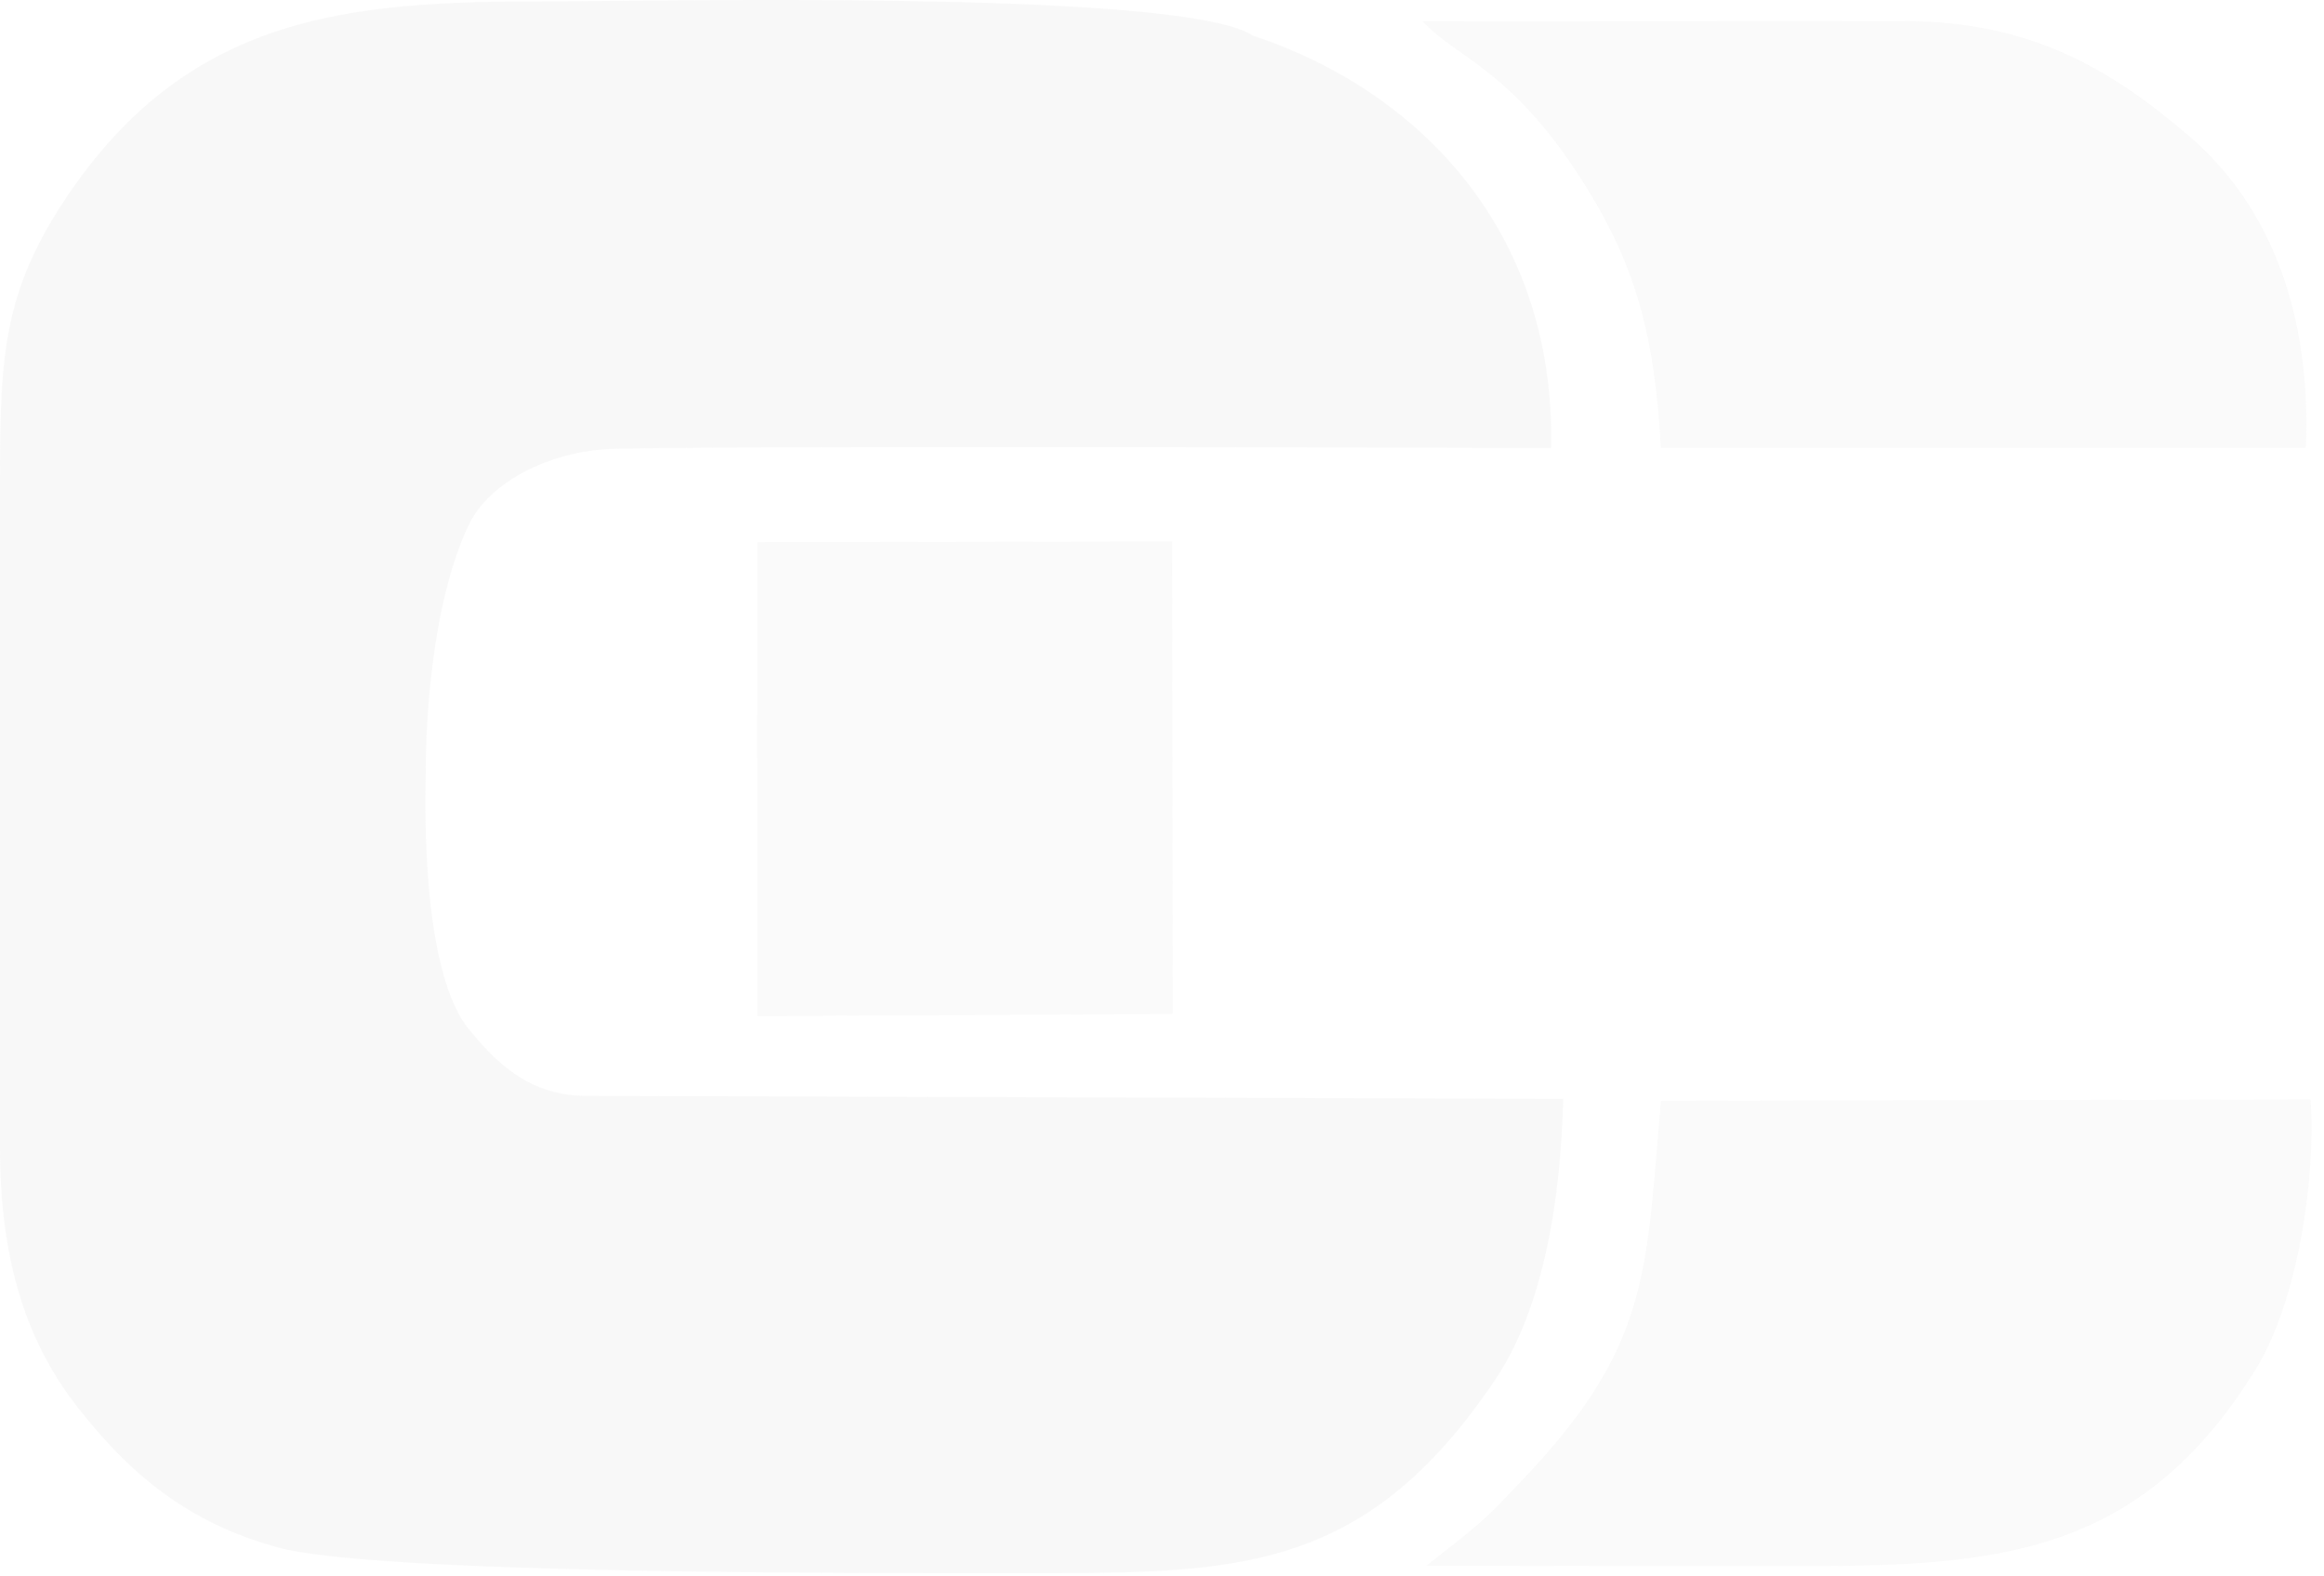<?xml version="1.0" encoding="UTF-8"?> <svg xmlns="http://www.w3.org/2000/svg" width="118" height="80" viewBox="0 0 118 80" fill="none"> <g opacity="0.1"> <path fill-rule="evenodd" clip-rule="evenodd" d="M79.367 55.784L29.94 55.63C26.94 55.685 25.215 54.001 23.708 52.121C21.246 48.852 21.625 39.726 21.617 39.247C21.617 39.247 21.505 31.562 23.768 26.713C24.865 24.361 28.027 22.994 30.583 22.82C31.919 22.598 78.758 22.744 78.758 22.744C78.991 11.535 71.823 4.515 63.632 1.815C60.424 -0.326 38.437 -0.021 28.806 0.065C18.63 0.065 9.803 0.201 3.215 10.256C0.184 14.883 0.001 18.119 0.001 24.187L3.18566e-05 58.213C-0.007 63.636 1.176 67.914 3.942 71.442C6.201 74.325 9.064 77.124 13.851 78.48C18.305 79.949 44.456 79.856 51.461 79.856C62.424 79.856 69.144 80.135 75.935 70.016C78.405 66.337 79.257 60.76 79.369 55.783L79.367 55.784Z" fill="#BBBBBB"></path> <path fill-rule="evenodd" clip-rule="evenodd" d="M72.434 79.478C90.083 79.505 84.248 79.505 90.083 79.505C100.671 79.505 108.393 79.453 114.539 69.498C116.666 66.054 117.605 59.723 117.316 55.815L84.333 55.877C83.575 64.67 83.775 68.348 77.269 75.165C76.498 75.971 75.963 76.588 74.957 77.458C74.097 78.202 73.373 78.722 72.434 79.478Z" fill="#C8C8C8"></path> <path fill-rule="evenodd" clip-rule="evenodd" d="M72.238 1.082C74.001 3.009 76.847 3.486 80.64 9.653C83.084 13.627 84.038 17.187 84.329 22.737L117.075 22.742C117.354 16.115 115.394 10.549 111.145 6.903C107.135 3.465 103.041 1.07 96.624 1.07L72.238 1.082Z" fill="#C8C8C8"></path> <path fill-rule="evenodd" clip-rule="evenodd" d="M38.449 51.58L59.545 51.472L59.517 27.492L38.451 27.526L38.449 51.58Z" fill="#C8C8C8"></path> </g> </svg> 